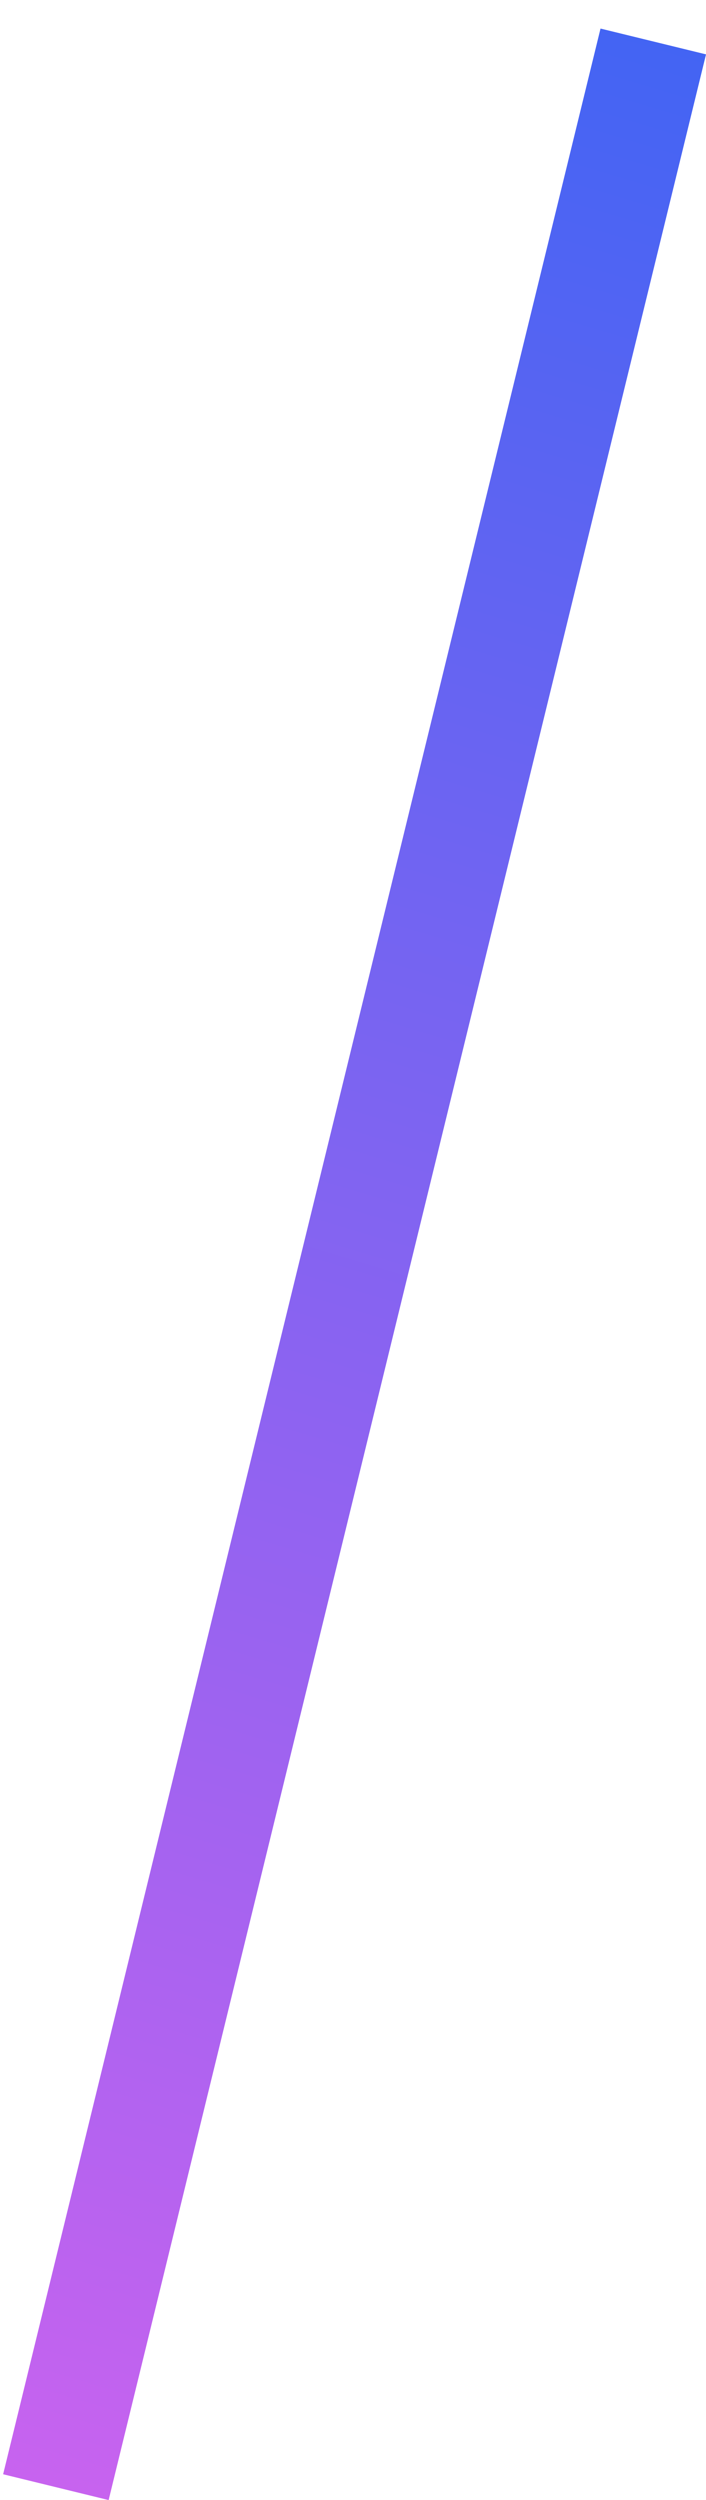 <?xml version="1.0" encoding="UTF-8"?> <svg xmlns="http://www.w3.org/2000/svg" width="13" height="46" viewBox="0 0 13 46" fill="none"><line x1="1.029" y1="45.763" x2="12.029" y2="0.763" stroke="url(#paint0_linear_100_74)" stroke-width="2"></line><defs><linearGradient id="paint0_linear_100_74" x1="13.319" y1="1.078" x2="0.003" y2="45.382" gradientUnits="userSpaceOnUse"><stop stop-color="#4364F3"></stop><stop offset="1" stop-color="#C763EF"></stop></linearGradient></defs></svg> 